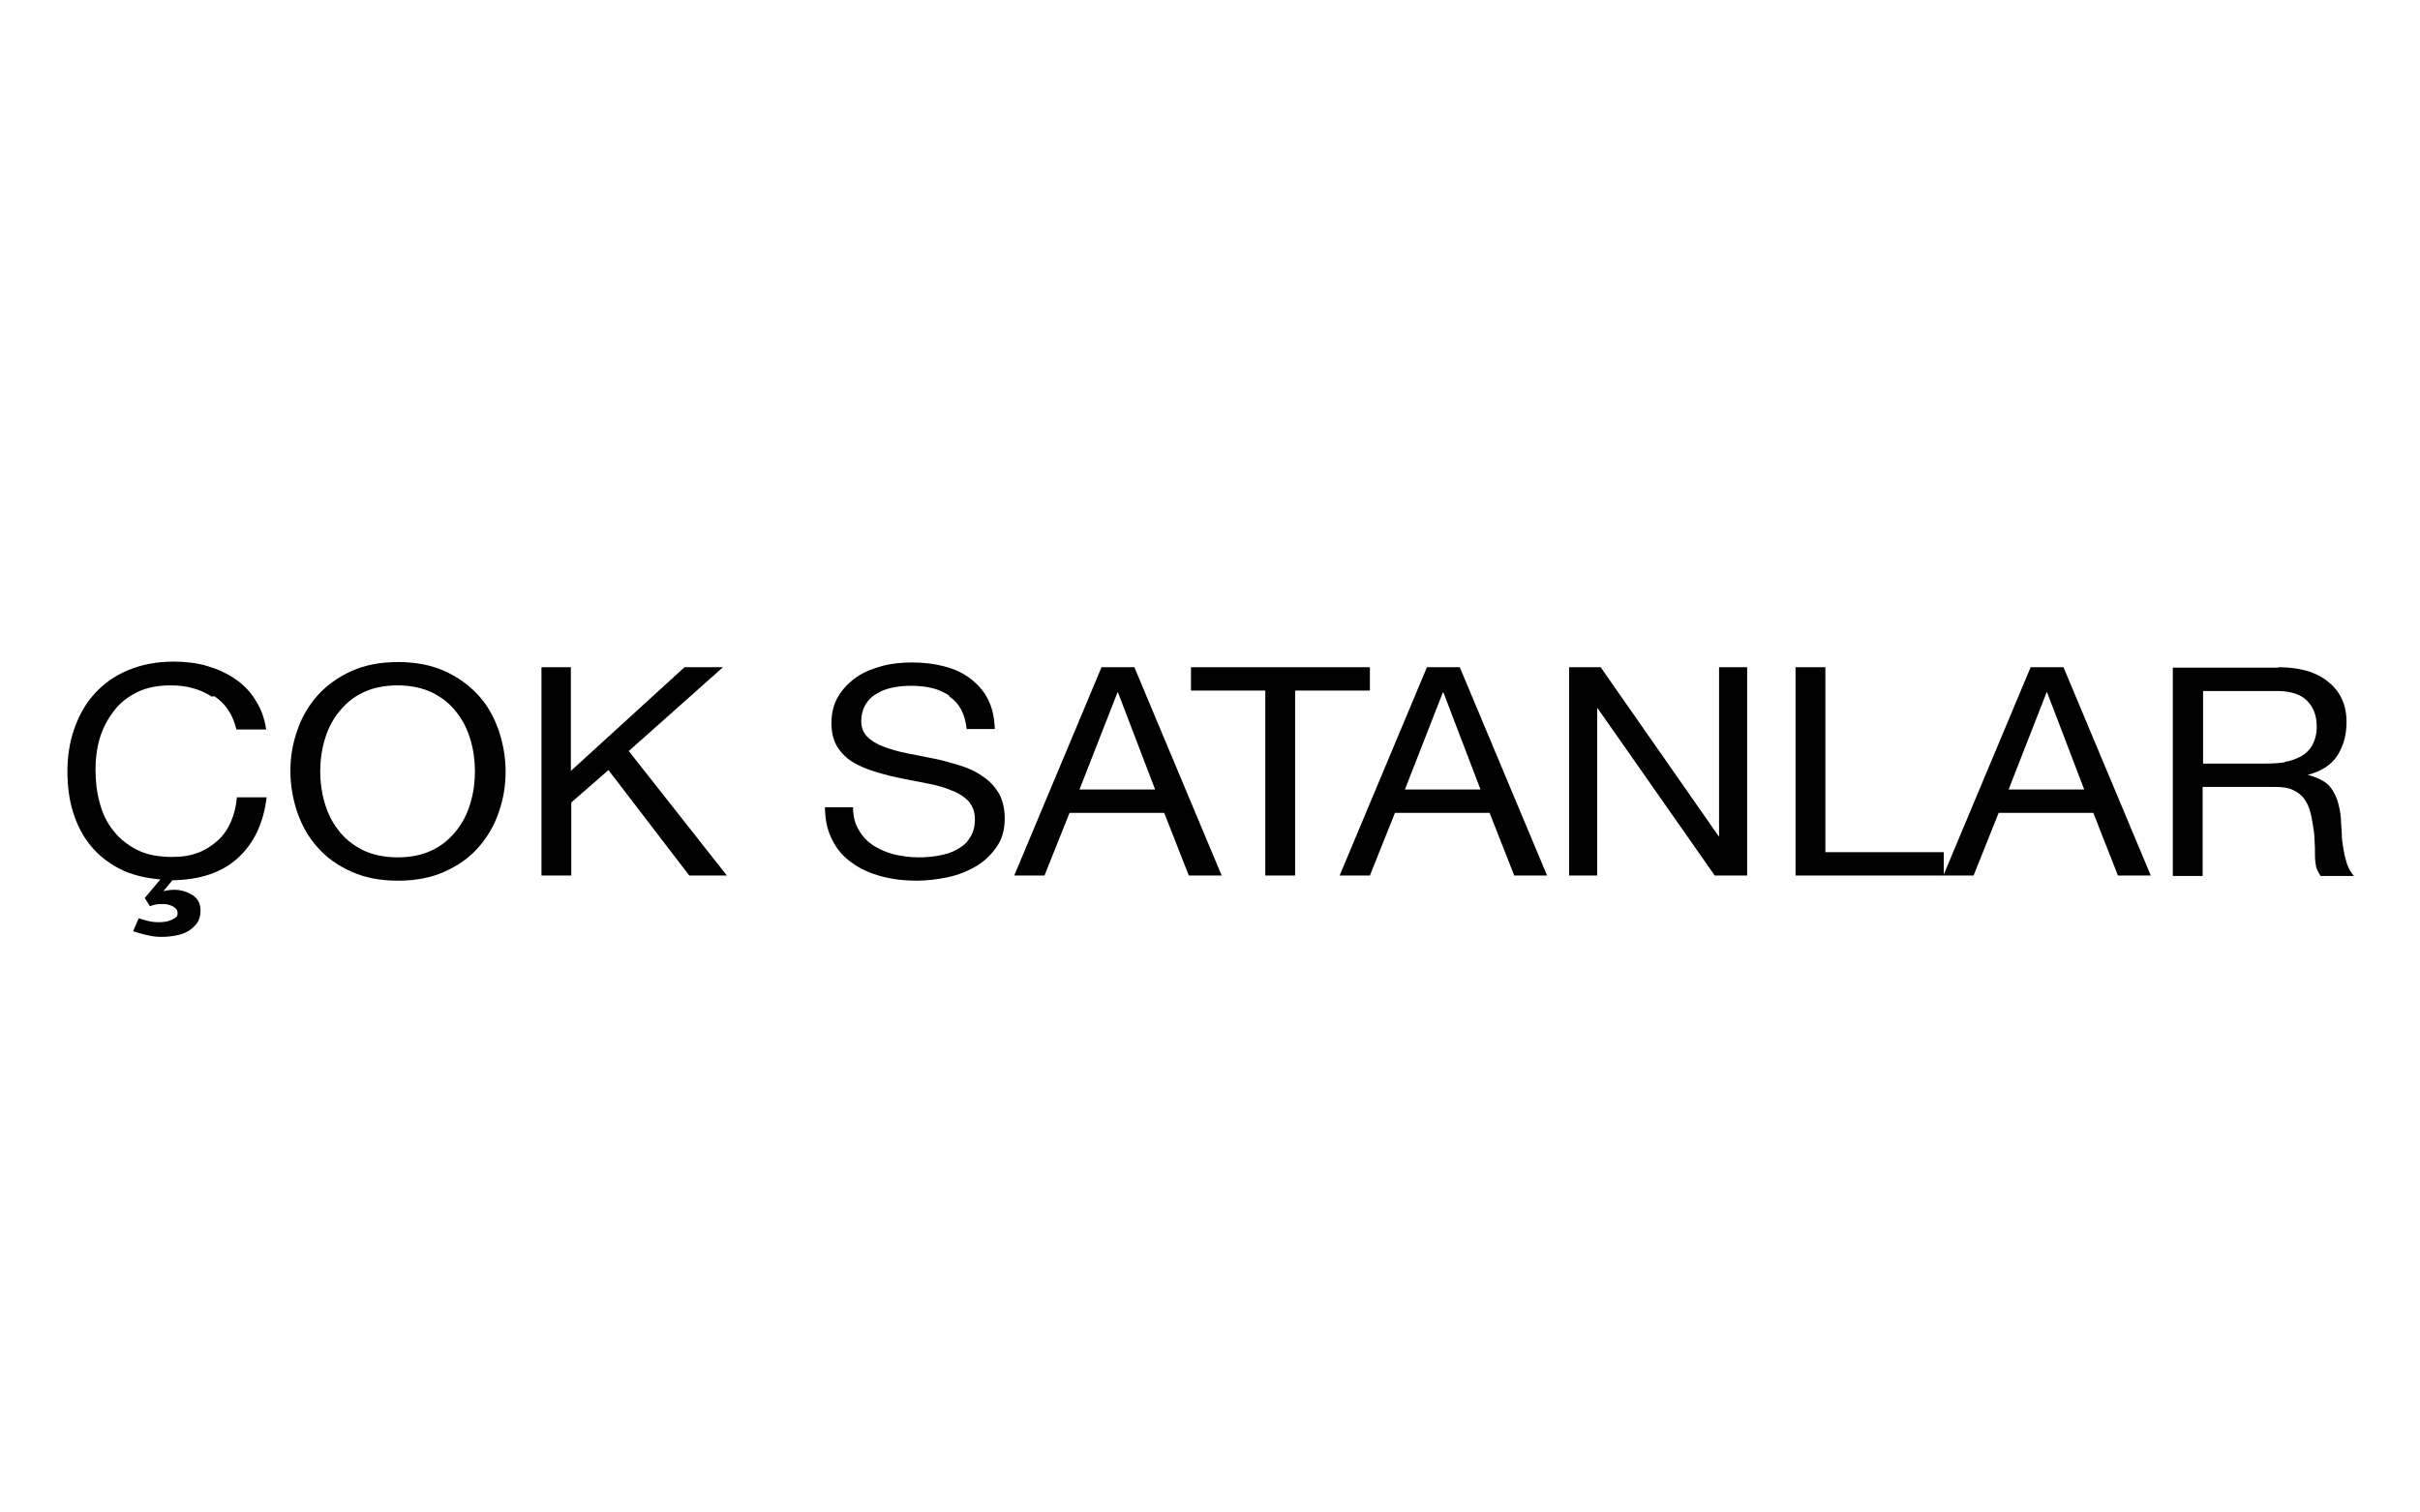 <?xml version="1.0" encoding="UTF-8"?>
<svg id="Layer_1" xmlns="http://www.w3.org/2000/svg" version="1.1" viewBox="0 0 56 35">
  <!-- Generator: Adobe Illustrator 29.8.1, SVG Export Plug-In . SVG Version: 2.1.1 Build 2)  -->
  <path d="M4.9,16.12c-.26-.17-.58-.26-.94-.26-.31,0-.57.05-.79.16-.22.11-.4.25-.54.44-.14.18-.25.39-.32.62-.07.23-.1.48-.1.73,0,.27.03.53.1.78.07.25.17.46.32.64.14.18.33.33.55.44.22.11.49.16.8.16.23,0,.43-.03.61-.1.18-.07.33-.17.46-.29s.23-.27.3-.44c.07-.17.12-.36.13-.55h.69c-.07.59-.29,1.06-.66,1.4-.37.34-.88.51-1.52.52l-.21.25h.01s.13-.03.24-.03c.15,0,.29.04.42.12.13.08.19.2.19.37,0,.11-.03.21-.08.28-.06.08-.13.14-.21.19-.09.05-.18.08-.29.1-.11.02-.21.03-.31.03-.12,0-.23-.01-.34-.04-.11-.02-.22-.06-.33-.09l.13-.3c.06.02.13.04.21.06s.16.03.24.03c.05,0,.1,0,.15-.01.05,0,.1-.02.15-.04.04-.02.08-.04.11-.06.03-.02.04-.06.04-.1,0-.06-.03-.11-.1-.15s-.15-.06-.24-.06c-.06,0-.11,0-.15.01-.04,0-.09.02-.15.04l-.12-.19.36-.43c-.36-.03-.68-.11-.95-.25-.27-.14-.49-.32-.67-.54-.18-.22-.31-.48-.4-.77s-.13-.6-.13-.94.05-.68.16-.99c.11-.31.26-.58.47-.81s.46-.41.77-.54.66-.2,1.06-.2c.27,0,.53.03.77.1.24.07.46.17.65.3.19.13.35.29.47.49.13.2.21.42.25.68h-.69c-.08-.34-.25-.6-.51-.77Z"/>
  <path d="M6.88,16.9c.1-.3.26-.57.47-.81.21-.23.47-.42.78-.56.31-.14.67-.21,1.08-.21s.77.07,1.08.21c.31.14.57.33.78.56.21.23.36.5.47.81.1.3.16.62.16.95s-.05.64-.16.95c-.1.3-.26.57-.47.81s-.47.42-.78.56c-.31.14-.67.21-1.08.21s-.77-.07-1.08-.21-.57-.32-.78-.56c-.21-.23-.36-.5-.47-.81-.1-.3-.16-.62-.16-.95s.05-.64.16-.95ZM7.51,18.57c.07.24.17.45.32.64.14.19.33.34.56.46.23.11.5.17.81.17s.59-.06.81-.17c.23-.11.41-.27.56-.46.15-.19.25-.4.32-.64.07-.24.1-.48.1-.72s-.03-.48-.1-.72c-.07-.24-.17-.45-.32-.64-.14-.19-.33-.34-.56-.46-.23-.11-.5-.17-.81-.17s-.59.06-.81.17c-.23.11-.41.27-.56.46-.15.19-.25.4-.32.64-.07.24-.1.48-.1.72s.03.48.1.72Z"/>
  <path d="M13.21,15.44v2.4l2.63-2.4h.89l-2.18,1.94,2.27,2.88h-.87l-1.87-2.44-.86.75v1.69h-.69v-4.82h.69Z"/>
  <path d="M21.97,16.1c-.23-.16-.52-.23-.88-.23-.15,0-.29.01-.43.04s-.26.07-.37.14c-.11.06-.2.15-.26.25s-.1.24-.1.39c0,.15.05.27.14.36.09.09.22.17.38.23.16.06.33.11.53.15s.4.08.61.12.41.1.61.16c.2.06.38.14.53.25.16.1.28.23.38.39.09.16.14.36.14.59,0,.26-.06.48-.19.66-.12.18-.28.33-.48.45-.19.11-.41.2-.65.25-.24.05-.48.08-.71.08-.29,0-.56-.03-.82-.1-.26-.07-.49-.17-.68-.31-.2-.14-.35-.31-.46-.53-.11-.21-.17-.47-.17-.76h.65c0,.2.04.38.13.52.08.15.2.27.33.36.14.09.3.16.48.21.18.04.37.07.57.07.15,0,.31-.01.47-.04.16-.03.3-.07.42-.14.13-.07.23-.15.3-.27.08-.11.12-.26.12-.43,0-.17-.05-.3-.14-.41-.09-.1-.22-.19-.38-.25-.16-.07-.33-.12-.53-.16s-.4-.08-.61-.12c-.21-.04-.41-.09-.61-.15-.2-.06-.38-.13-.53-.22-.16-.09-.28-.21-.38-.36-.09-.15-.14-.33-.14-.55,0-.24.05-.45.16-.63.11-.18.25-.32.42-.44s.38-.2.6-.26c.22-.06.46-.08.69-.08.27,0,.51.03.74.09.23.06.43.15.6.28.17.13.31.28.41.48.1.19.15.42.16.69h-.65c-.04-.35-.17-.6-.4-.75Z"/>
  <path d="M26.25,15.44l2.02,4.82h-.76l-.57-1.45h-2.19l-.58,1.45h-.7l2.02-4.82h.76ZM26.73,18.27l-.86-2.25h-.01l-.88,2.25h1.76Z"/>
  <path d="M27.56,15.98v-.54h4.14v.54h-1.73v4.28h-.69v-4.28h-1.73Z"/>
  <path d="M33.78,15.44l2.02,4.82h-.76l-.57-1.45h-2.19l-.58,1.45h-.7l2.02-4.82h.76ZM34.26,18.27l-.86-2.25h-.01l-.88,2.25h1.76Z"/>
  <path d="M37.04,15.44l2.73,3.91h.01v-3.91h.65v4.82h-.75l-2.71-3.87h-.01v3.87h-.65v-4.82h.73Z"/>
  <path d="M42.24,15.44v4.28h2.74v.54h-3.43v-4.82h.69Z"/>
  <path d="M47.75,15.44l2.02,4.82h-.76l-.57-1.45h-2.19l-.58,1.45h-.7l2.02-4.82h.76ZM48.23,18.27l-.86-2.25h-.01l-.88,2.25h1.76Z"/>
  <path d="M52.72,15.44c.49,0,.88.11,1.16.34s.42.53.42.93c0,.29-.07.55-.21.77s-.37.37-.69.45h0c.15.04.27.09.37.15s.17.14.22.23.1.19.12.29c.03.11.05.22.06.34,0,.12.02.24.02.36,0,.12.02.24.04.36.02.12.05.23.08.33.04.11.09.2.16.28h-.77s-.08-.12-.1-.2c-.02-.09-.03-.18-.03-.29,0-.11,0-.22-.01-.34,0-.12-.02-.24-.04-.36-.02-.12-.04-.23-.07-.33s-.08-.2-.14-.28c-.06-.08-.15-.14-.25-.19-.1-.05-.24-.07-.41-.07h-1.68v2.06h-.69v-4.82h2.44ZM52.87,17.63c.14-.02.27-.07.38-.13s.2-.15.26-.26.1-.25.1-.43c0-.24-.07-.44-.22-.59-.14-.15-.38-.23-.7-.23h-1.71v1.68h1.44c.16,0,.31-.01.46-.03Z"/>
</svg>